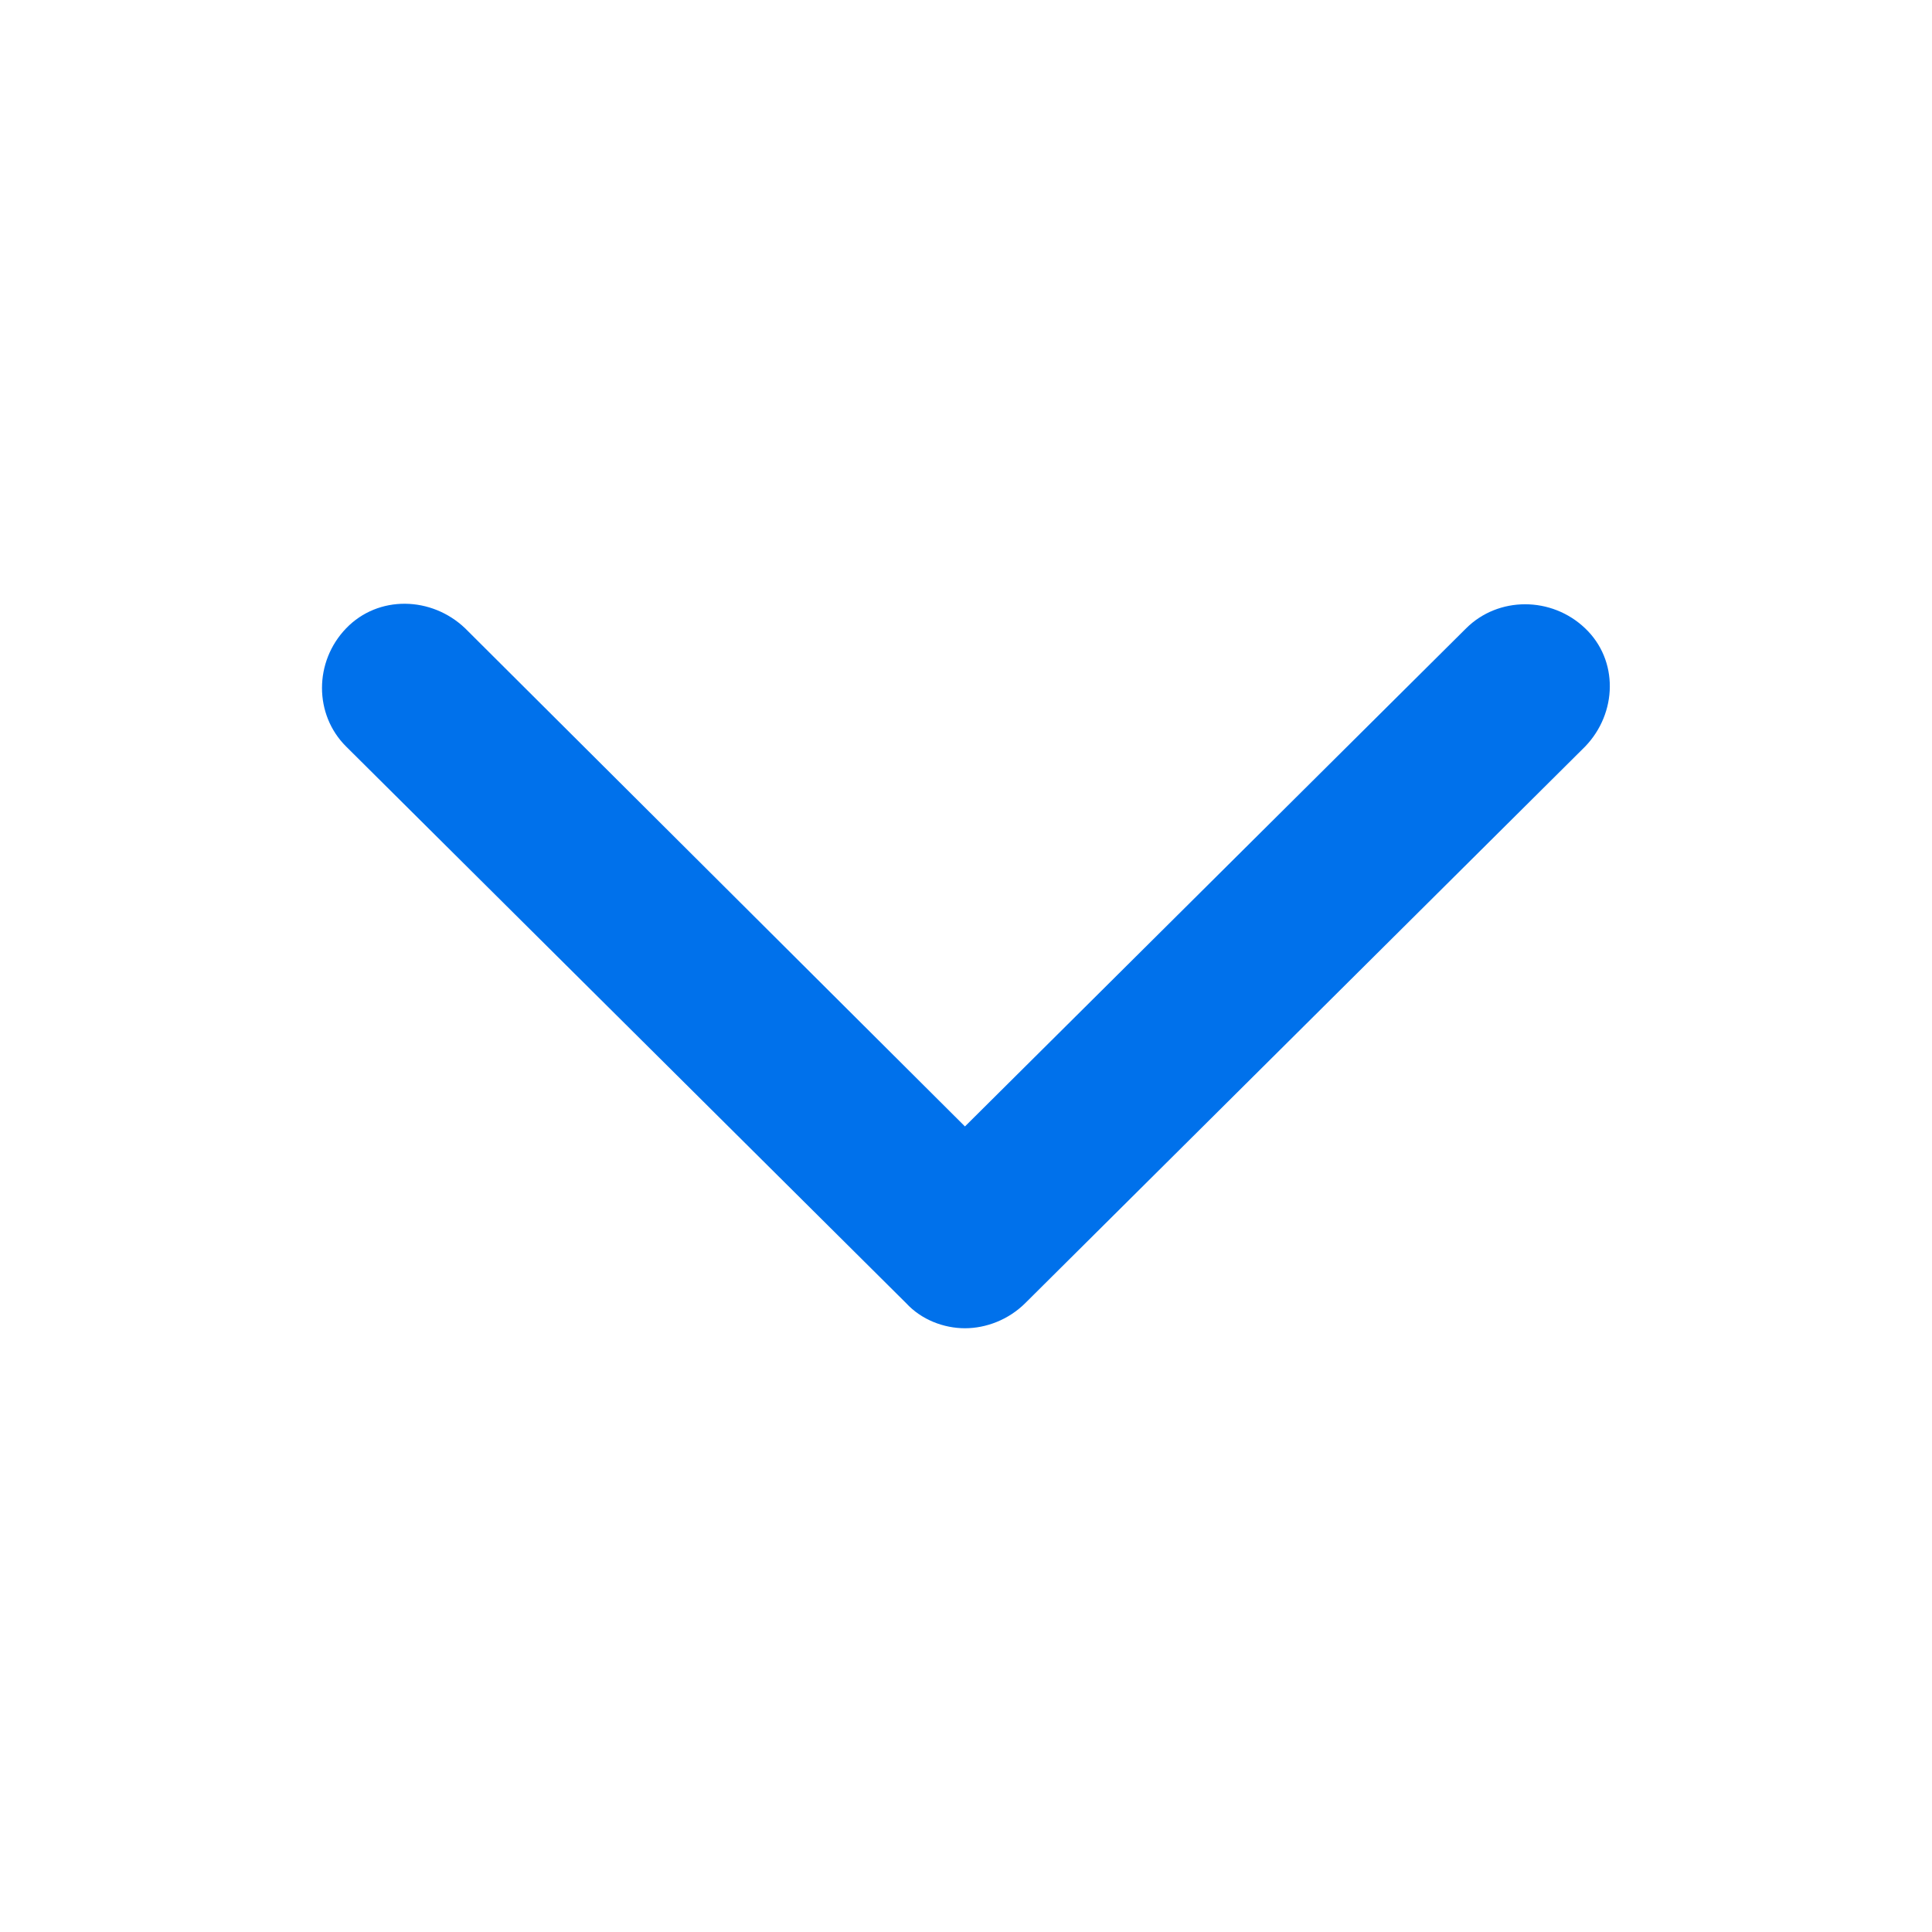 <svg width="24" height="24" viewBox="0 0 24 24" fill="none" xmlns="http://www.w3.org/2000/svg">
<path d="M11.987 16.5C11.726 16.5 11.448 16.396 11.257 16.189L4.3 9.274C3.9 8.877 3.9 8.22 4.3 7.805C4.7 7.39 5.361 7.407 5.778 7.805L11.987 13.993L18.213 7.805C18.613 7.407 19.274 7.407 19.691 7.805C20.109 8.202 20.091 8.859 19.691 9.274L12.735 16.189C12.526 16.396 12.248 16.5 11.987 16.5Z" fill="#0071EB"/>
</svg>
